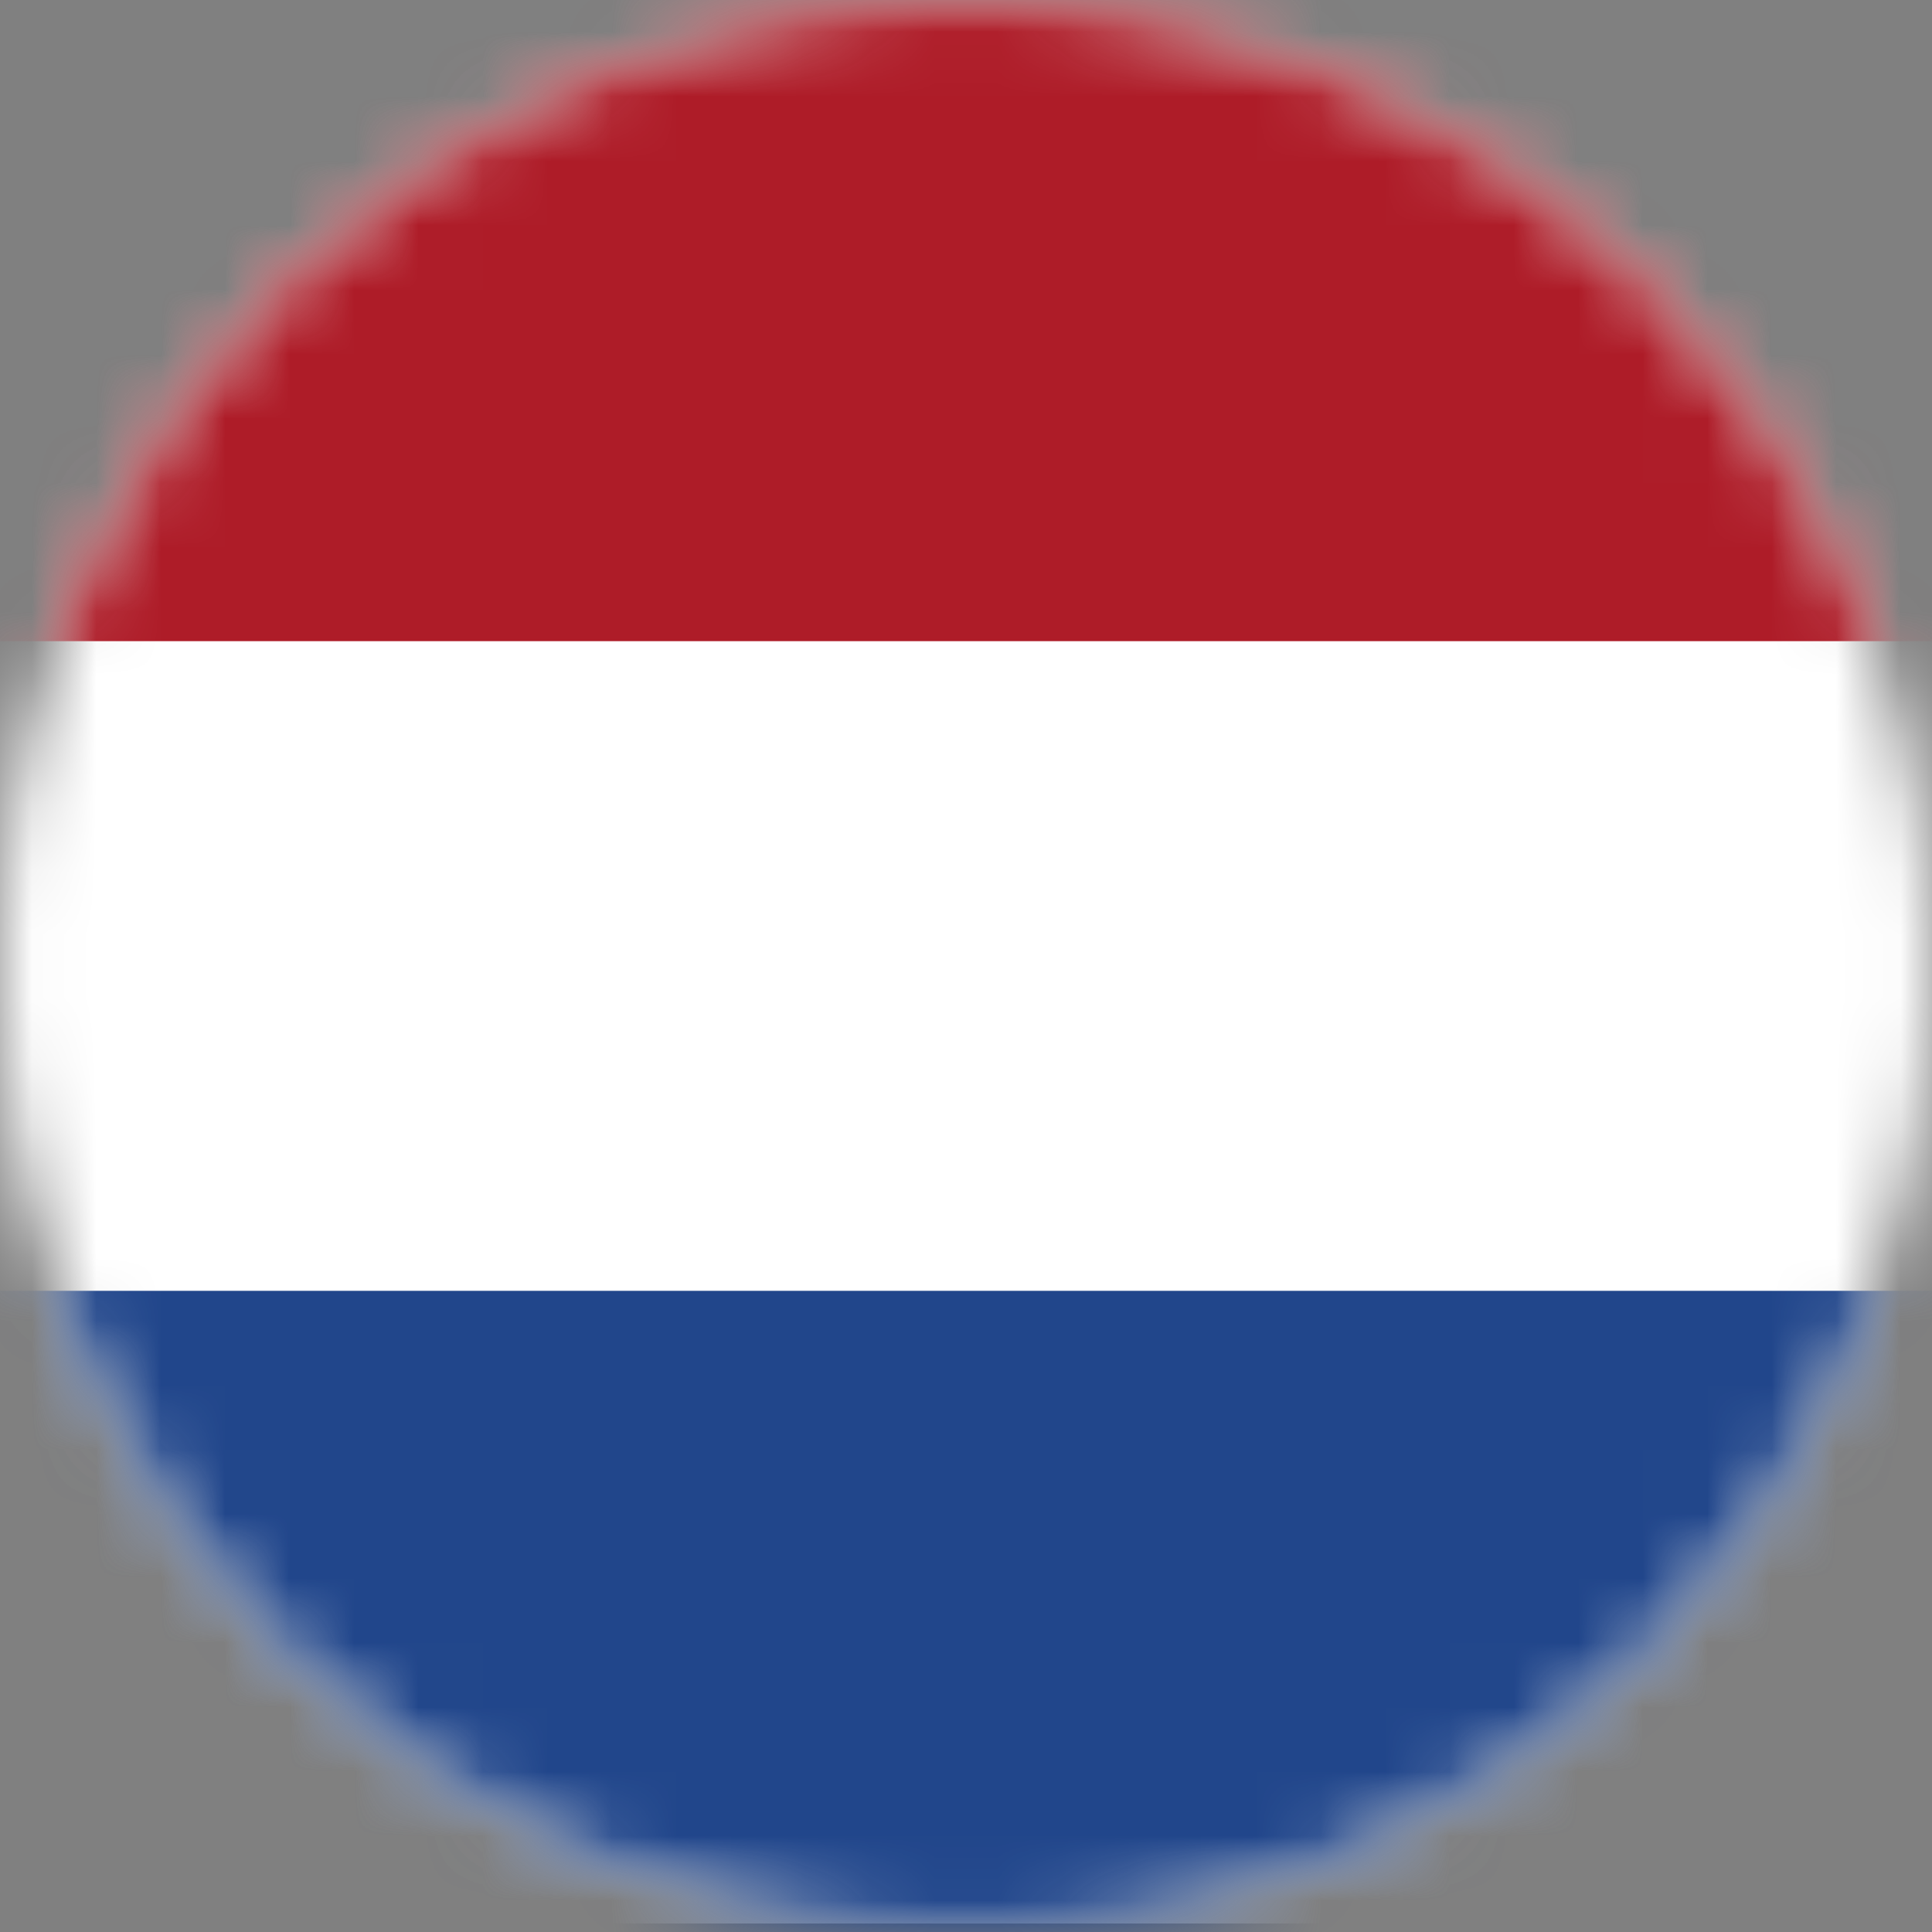 <svg width="30" height="30" xmlns="http://www.w3.org/2000/svg" xmlns:xlink="http://www.w3.org/1999/xlink"><rect width="100%" height="100%" fill="#808080" stroke="none"/><defs><circle id="a" cx="15" cy="15" r="15"/></defs><mask id="b" fill="#fff"><use xlink:href="#a"/></mask><path fill="#FFF" mask="url(#b)" d="M0 0h30v29.868H0z"/><path fill="#21468B" mask="url(#b)" d="M0 20.044h30V30H0z"/><path fill="#AE1C28" mask="url(#b)" d="M0 0h30v9.956H0z"/></svg>